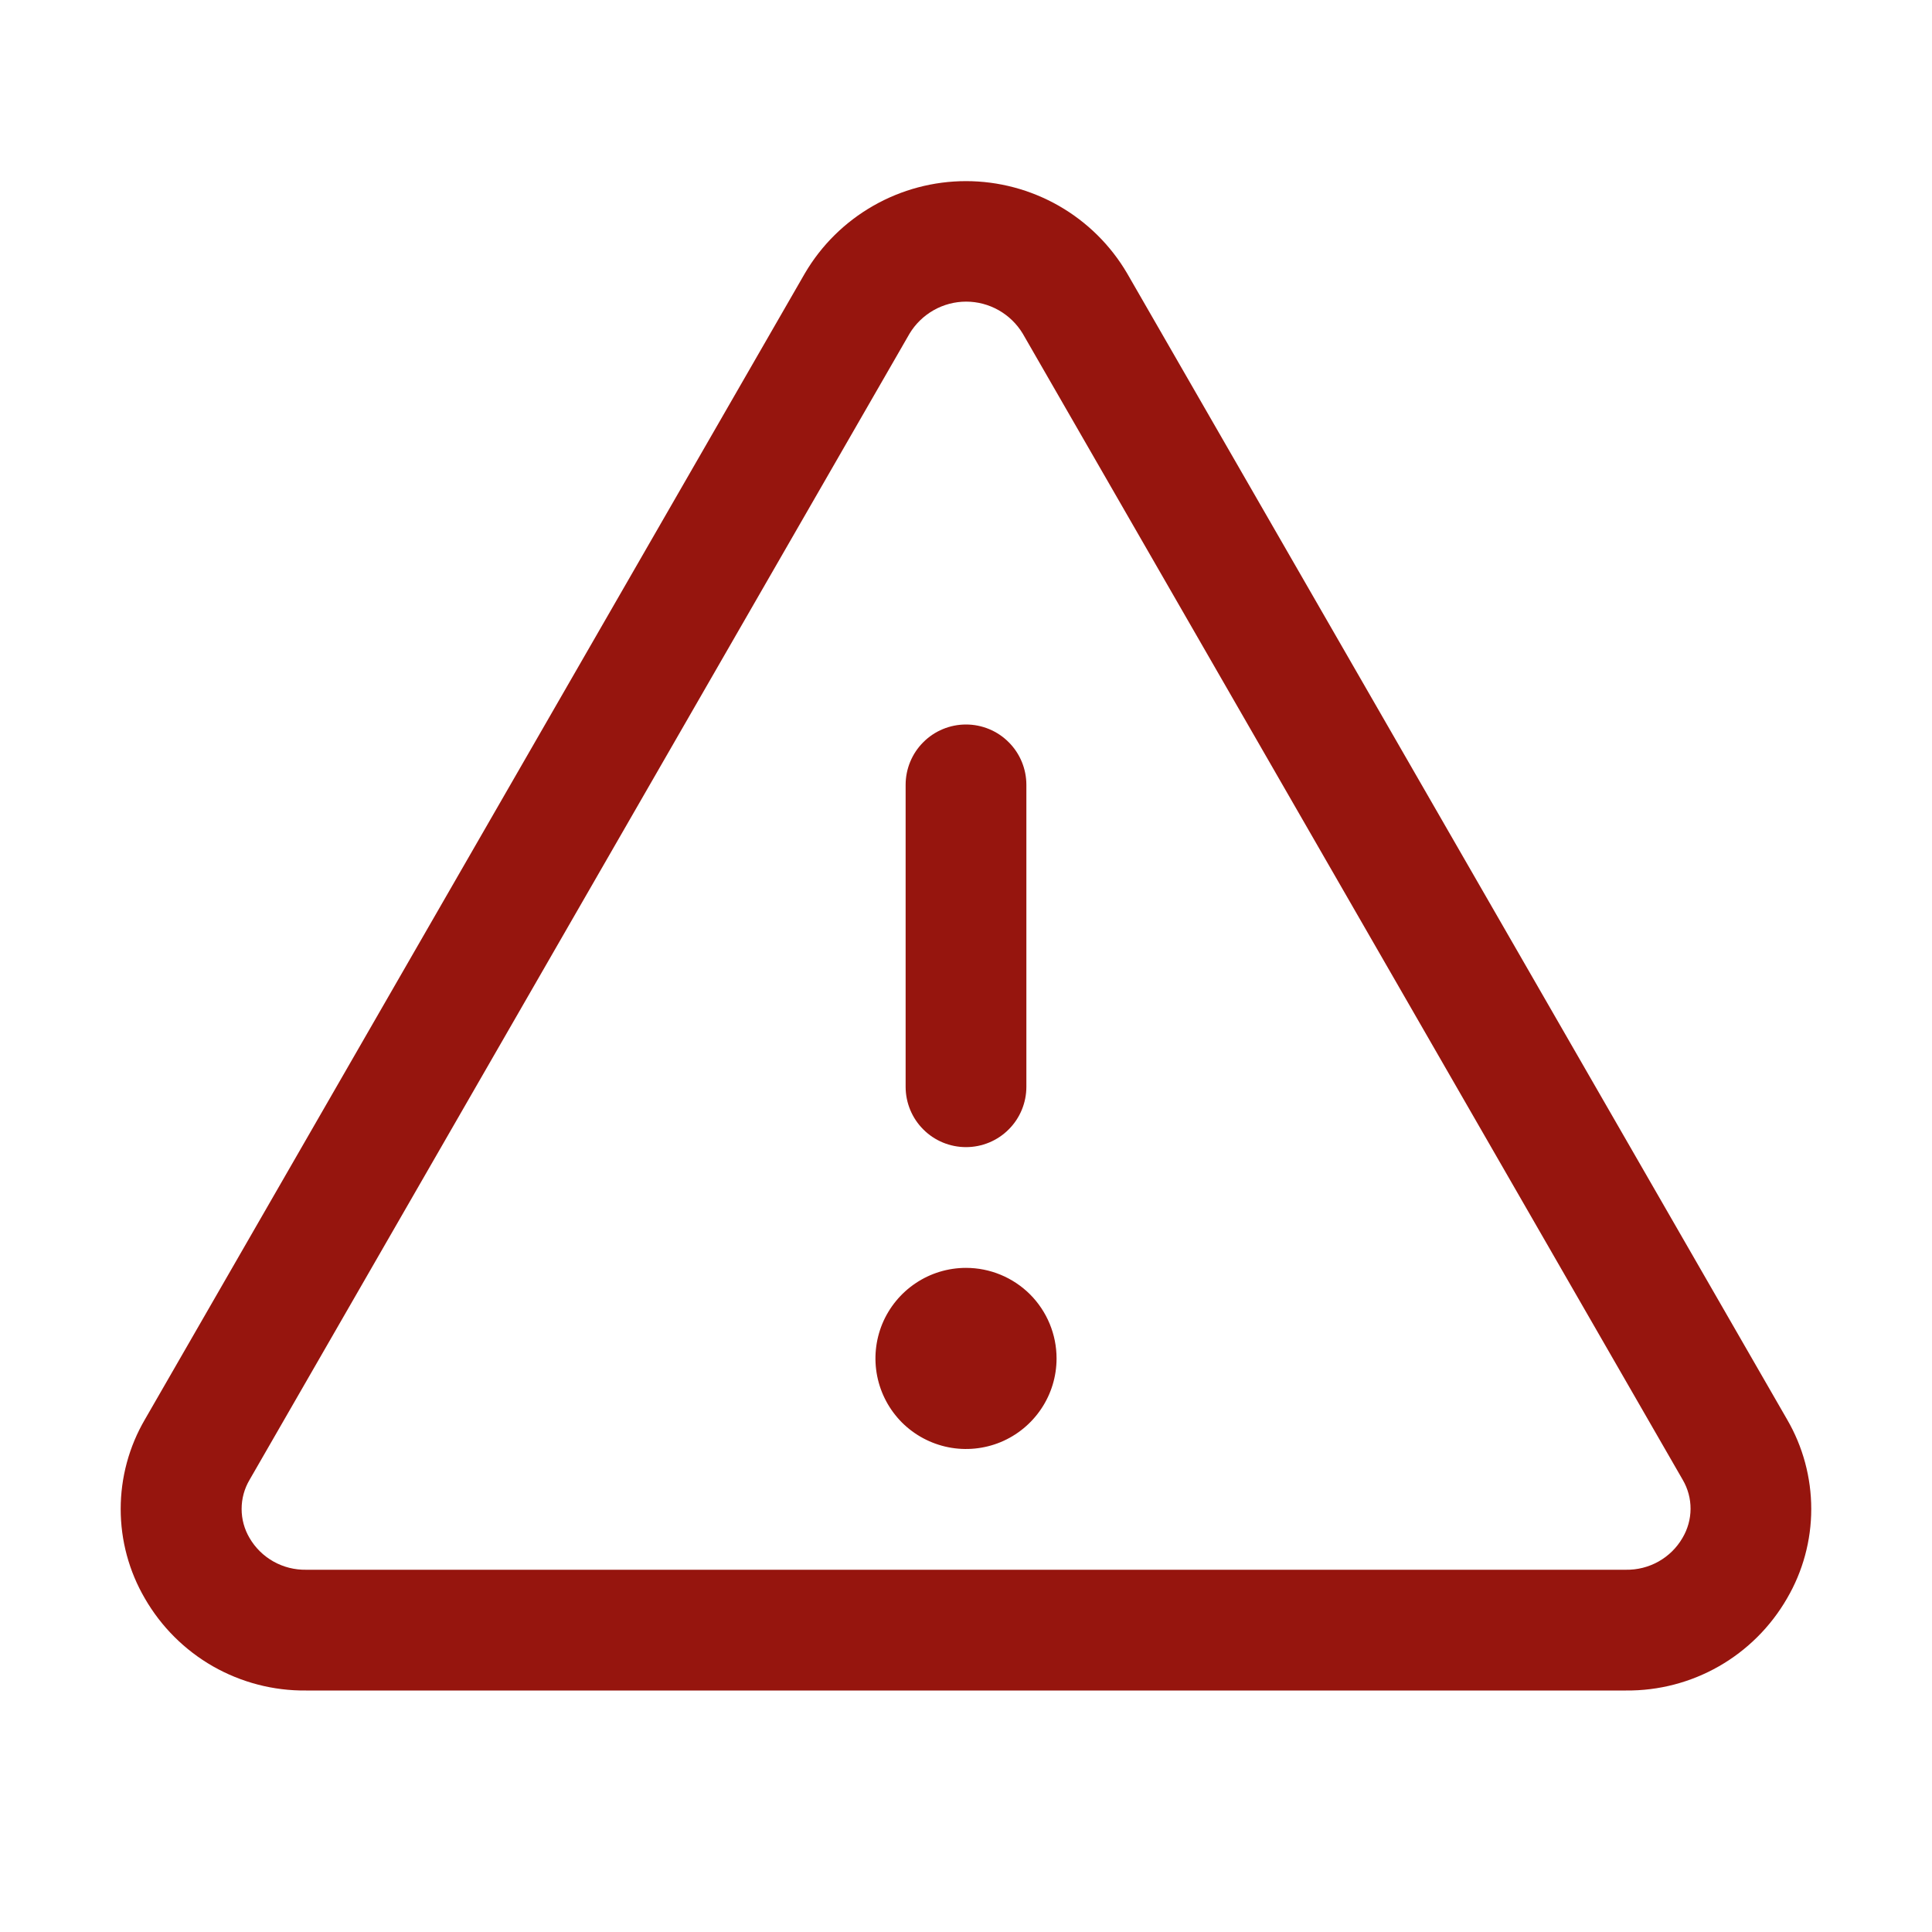 <svg width="32" height="32" viewBox="0 0 32 32" fill="none" xmlns="http://www.w3.org/2000/svg">
    <path d="M29.6 23.511L18.669 4.528C18.396 4.062 18.006 3.677 17.538 3.409C17.069 3.141 16.539 3 16 3C15.461 3 14.931 3.141 14.463 3.409C13.994 3.677 13.604 4.062 13.331 4.528L2.4 23.511C2.137 23.961 1.999 24.473 1.999 24.994C1.999 25.515 2.137 26.026 2.4 26.476C2.67 26.944 3.059 27.332 3.528 27.6C3.997 27.867 4.529 28.006 5.069 28H26.931C27.471 28.005 28.002 27.867 28.471 27.599C28.939 27.331 29.328 26.944 29.598 26.476C29.861 26.027 30 25.515 30 24.994C30 24.473 29.862 23.961 29.6 23.511ZM27.866 25.475C27.771 25.638 27.634 25.772 27.47 25.864C27.305 25.956 27.12 26.003 26.931 26H5.069C4.88 26.003 4.694 25.956 4.53 25.864C4.366 25.772 4.229 25.638 4.134 25.475C4.047 25.329 4.002 25.162 4.002 24.993C4.002 24.823 4.047 24.656 4.134 24.51L15.065 5.526C15.162 5.365 15.3 5.231 15.464 5.138C15.628 5.045 15.814 4.996 16.003 4.996C16.191 4.996 16.377 5.045 16.541 5.138C16.705 5.231 16.843 5.365 16.94 5.526L27.871 24.51C27.957 24.657 28.002 24.823 28.001 24.993C28 25.163 27.953 25.329 27.866 25.475ZM15 18V13C15 12.735 15.105 12.48 15.293 12.293C15.48 12.105 15.735 12 16 12C16.265 12 16.52 12.105 16.707 12.293C16.895 12.48 17 12.735 17 13V18C17 18.265 16.895 18.52 16.707 18.707C16.52 18.895 16.265 19 16 19C15.735 19 15.48 18.895 15.293 18.707C15.105 18.52 15 18.265 15 18ZM17.5 22.5C17.5 22.797 17.412 23.087 17.247 23.333C17.082 23.58 16.848 23.772 16.574 23.886C16.3 23.999 15.998 24.029 15.707 23.971C15.416 23.913 15.149 23.77 14.939 23.561C14.73 23.351 14.587 23.084 14.529 22.793C14.471 22.502 14.501 22.2 14.614 21.926C14.728 21.652 14.92 21.418 15.167 21.253C15.413 21.088 15.703 21 16 21C16.398 21 16.779 21.158 17.061 21.439C17.342 21.721 17.5 22.102 17.5 22.5Z" fill="#96150E"/>
</svg>

